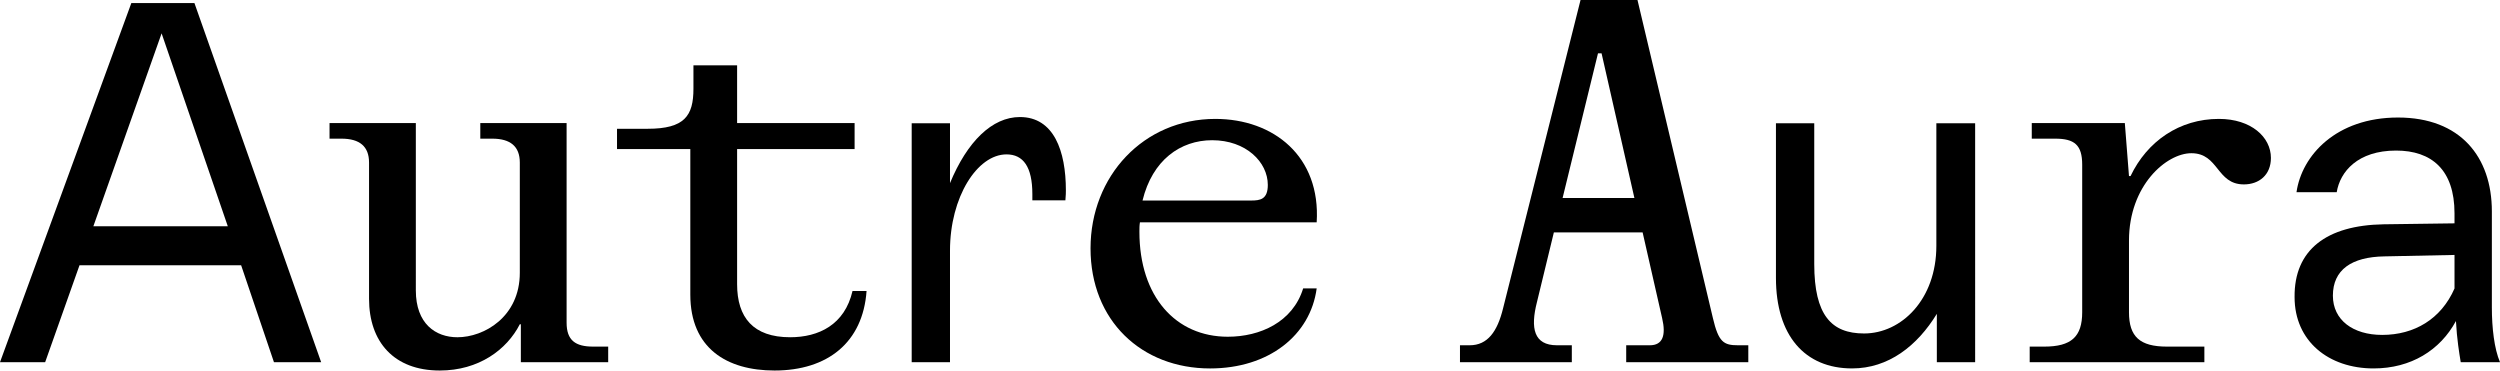 <?xml version="1.0" encoding="UTF-8"?>
<svg id="Calque_1" data-name="Calque 1" xmlns="http://www.w3.org/2000/svg" viewBox="0 0 511.653 75.831">
  <path d="M46.619,46.304H19.109L33.074,6.825l13.545,39.479Zm19.11,27.825L39.794,.63h-12.915L0,74.129H9.24l7.034-19.845H49.349l6.72,19.845h9.66Z"/>
  <g>
    <path d="M121.387,70.937c-3.618,0-5.426-1.277-5.426-4.894V25.185h-17.663v3.192h2.448c3.724,0,5.639,1.596,5.639,4.895v22.556c0,9.044-7.342,13.194-12.768,13.194-4.469,0-8.512-2.767-8.512-9.576V25.185h-17.662v3.192h2.447c3.724,0,5.639,1.596,5.639,4.895v27.876c0,8.831,5.107,14.683,14.47,14.683,7.98,0,13.726-4.256,16.386-9.469h.213v7.767h17.875v-3.192h-3.086Z"/>
    <path d="M158.519,75.831c10.853,0,18.088-5.746,18.833-16.279h-2.873c-1.596,6.916-6.916,9.469-12.768,9.469-7.554,0-10.853-4.043-10.853-10.852V30.505h24.046v-5.32h-24.046V13.375h-8.937v4.788c0,5.532-1.809,8.192-9.363,8.192h-6.278v4.15h15.002v29.792c0,10.959,7.448,15.534,17.237,15.534"/>
    <path d="M208.735,23.953c-5.684,0-10.78,4.998-14.308,13.524v-12.25h-7.84v48.902h7.84v-22.834c0-10.976,5.586-19.698,11.564-19.698,3.43,0,5.292,2.548,5.292,8.134v1.274h6.762c.098-.98,.098-1.764,.098-2.058,0-8.036-2.45-14.994-9.408-14.994"/>
    <path d="M233.83,41.039c2.022-8.299,7.767-12.342,14.257-12.342,6.916,0,11.385,4.469,11.385,9.15,0,2.979-1.596,3.192-3.405,3.192h-22.237Zm-.532,4.469h36.175c.851-13.513-8.831-21.173-20.747-21.173-14.683,0-25.536,11.704-25.536,26.493s10.427,24.578,24.472,24.578c12.023,0,20.535-6.81,21.811-16.386h-2.766c-2.128,6.916-8.831,9.896-15.428,9.896-10.64,0-18.087-8.193-18.087-21.493,0-.638,0-1.277,.106-1.915"/>
    <path d="M334.5,40.529h-14.7l7.245-29.609h.735l6.72,29.609Zm23.31,33.6v-3.465h-2.1c-2.94,0-3.99-.63-5.145-5.565L335.13,0h-11.655l-15.855,63.104c-1.155,4.725-3.15,7.56-6.825,7.56h-1.995v3.465h22.89v-3.465h-3.045c-4.725,0-5.46-3.465-4.095-8.82l3.465-14.28h18.165l3.99,17.535c.84,3.57,.105,5.565-2.52,5.565h-4.83v3.465h24.99Z"/>
    <path d="M396.297,50.315c0,10.976-7.154,17.934-14.798,17.934-6.664,0-10.192-3.724-10.192-14.21V25.227h-7.84v31.654c0,11.76,5.88,18.522,15.582,18.522,7.448,0,13.328-4.606,17.346-11.172v9.898h7.84V25.227h-7.938v25.088Z"/>
    <path d="M454.127,24.334c-8.086,0-14.683,4.575-18.088,11.704h-.319l-.851-10.853h-19.046v3.192h4.788c3.937,0,5.533,1.277,5.533,5.32v30.218c0,5-2.234,7.022-7.767,7.022h-2.979v3.192h35.75v-3.192h-7.661c-5.533,0-7.767-2.022-7.767-7.022v-14.684c0-11.278,7.661-17.875,12.768-17.875,5.639,0,5.107,6.384,10.746,6.384,3.086,0,5.533-1.915,5.533-5.426,0-4.256-4.043-7.98-10.64-7.98"/>
    <path d="M502.343,59.037c-2.744,6.272-8.232,9.506-14.798,9.506-5.978,0-10.094-3.038-10.094-8.036,0-5.292,3.822-7.938,10.584-8.036l14.308-.294v6.86Zm9.31,15.092c-1.176-2.744-1.666-7.056-1.666-11.172v-19.697c0-11.173-6.468-19.208-19.208-19.208-12.642,0-19.698,7.742-20.776,15.287h8.232c.686-4.214,4.312-8.525,12.152-8.525,7.252,0,11.956,3.919,11.956,12.837v2.058l-14.504,.196c-11.662,.196-18.326,5.194-18.228,14.896,0,9.016,6.958,14.602,16.17,14.602,7.644,0,13.622-3.724,16.856-9.702,.196,3.724,.686,6.664,.98,8.428h8.036Z"/>
  </g>
</svg>
